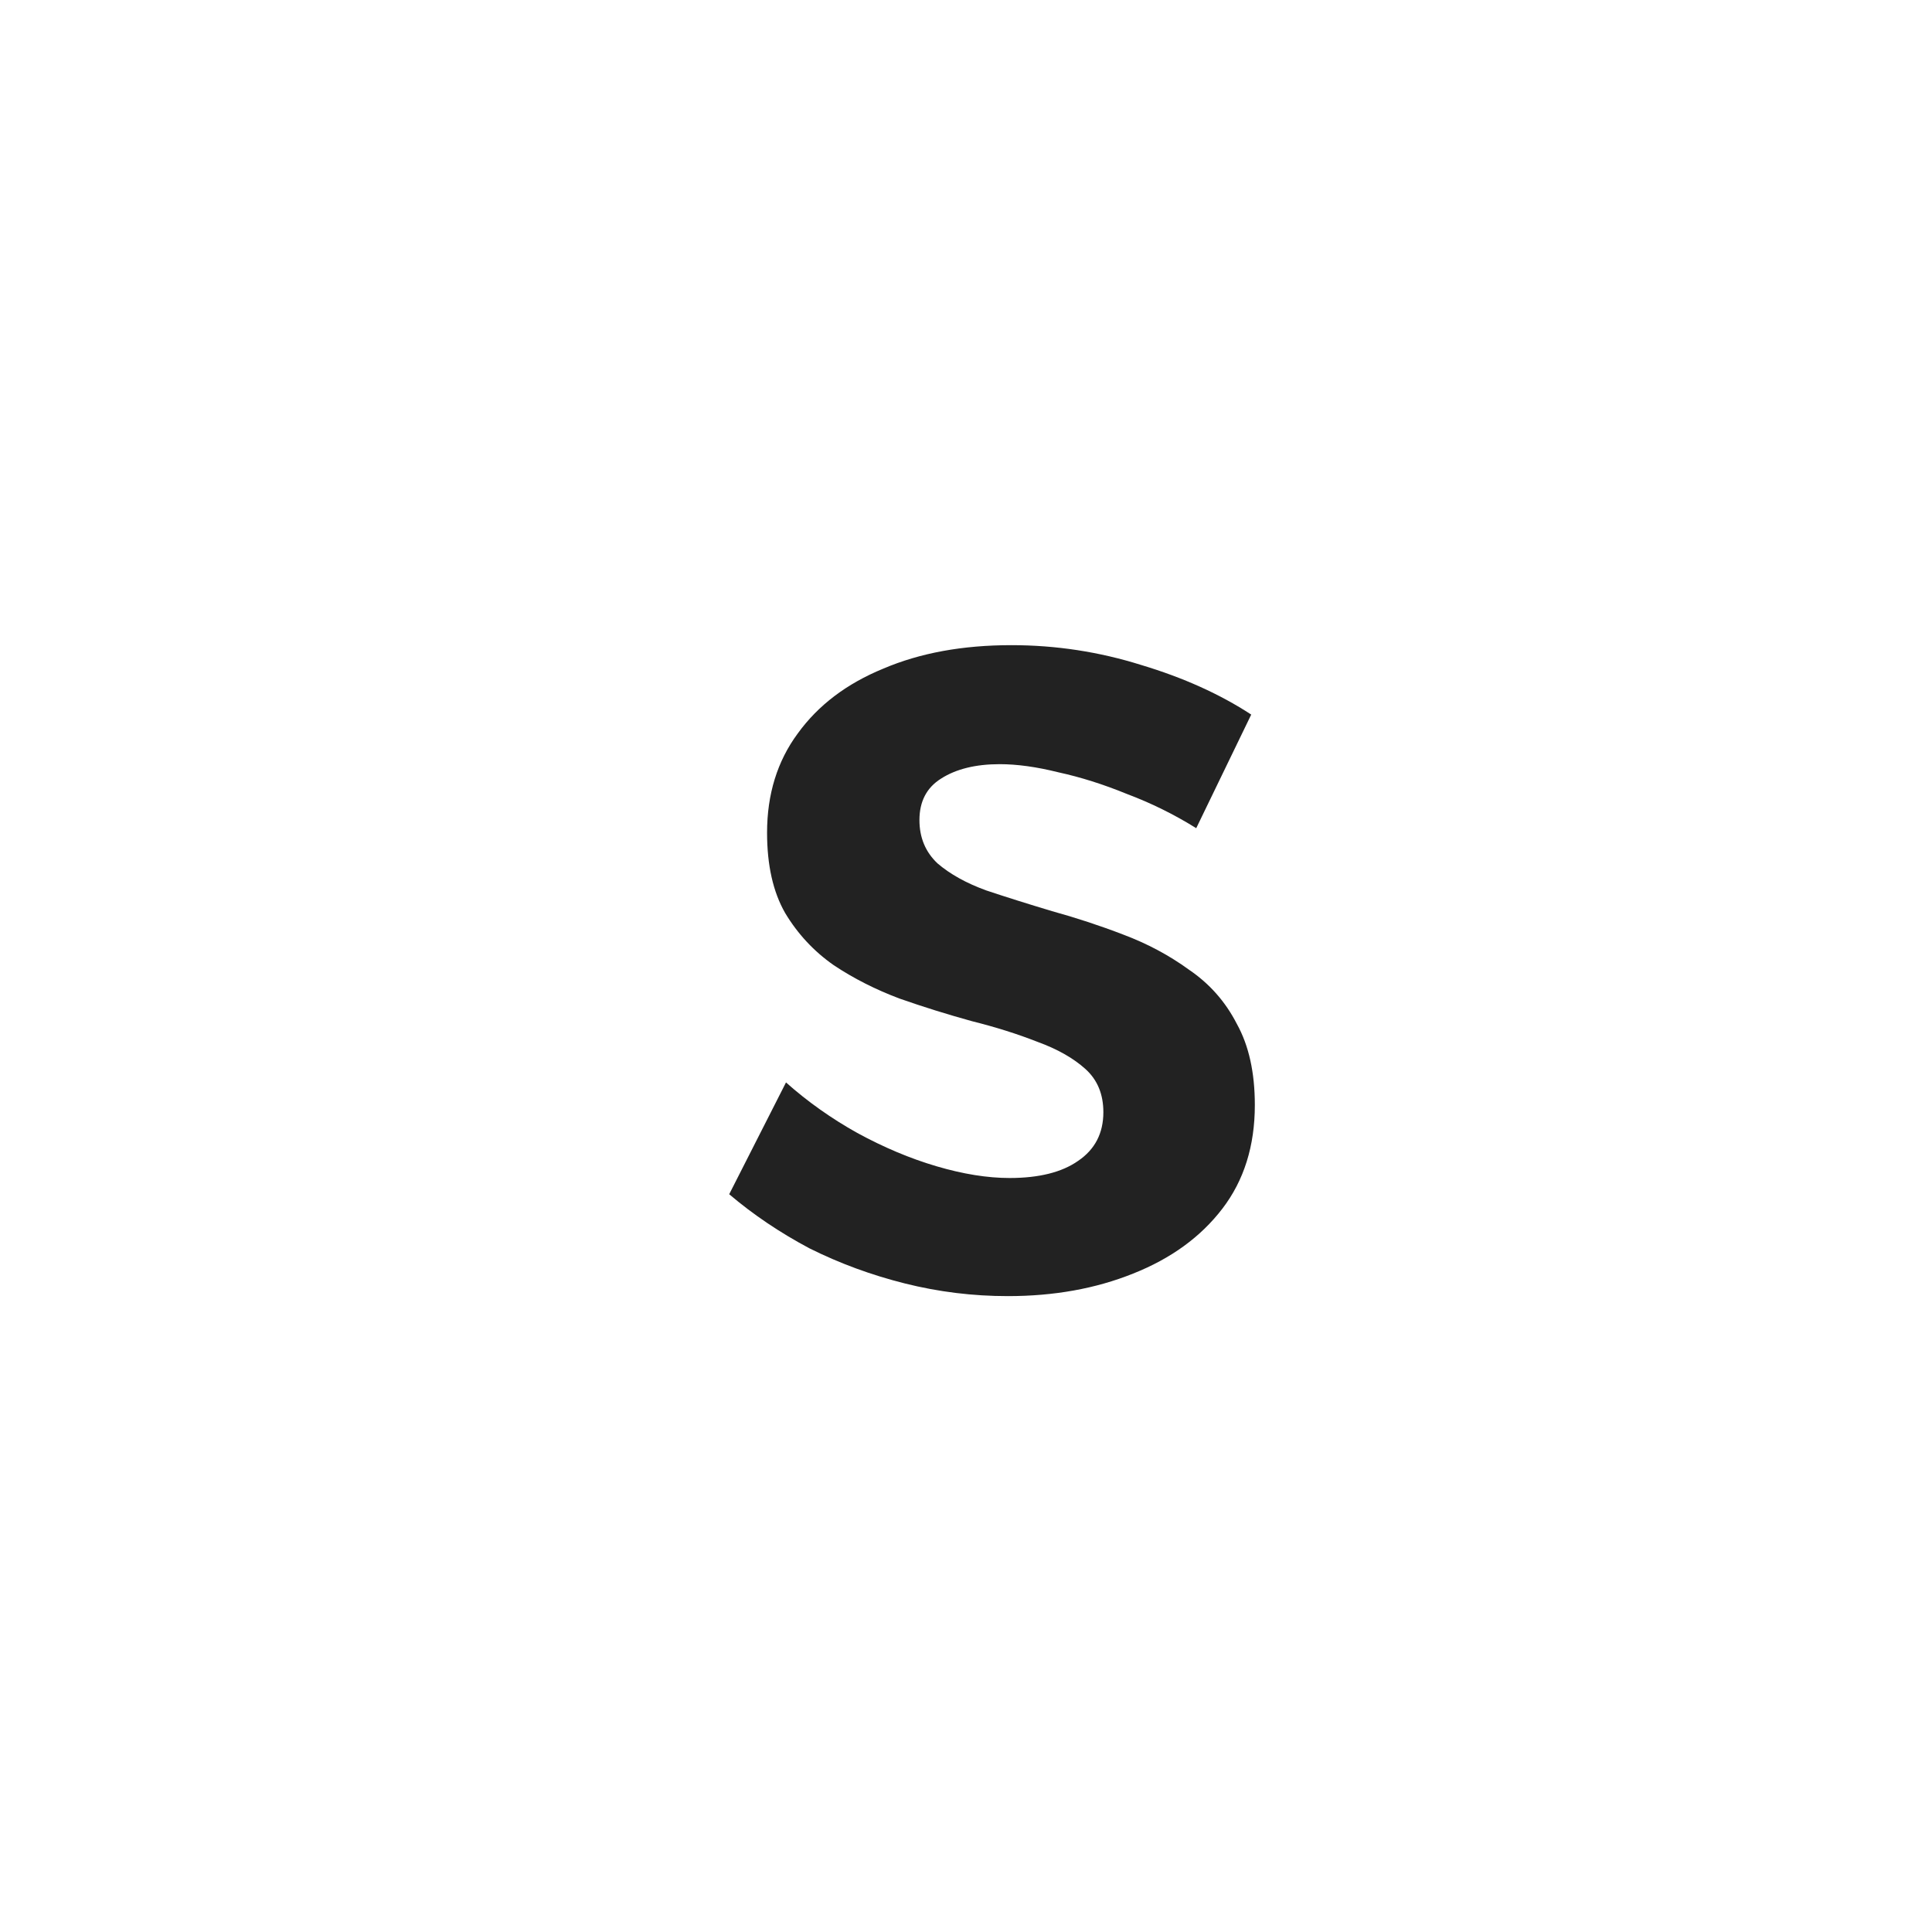 <svg width="30" height="30" viewBox="0 0 30 30" fill="none" xmlns="http://www.w3.org/2000/svg">
<path d="M18.575 12.86C18.23 12.645 17.87 12.468 17.497 12.328C17.133 12.179 16.778 12.067 16.433 11.992C16.097 11.908 15.794 11.866 15.523 11.866C15.15 11.866 14.846 11.941 14.613 12.09C14.389 12.23 14.277 12.445 14.277 12.734C14.277 13.005 14.37 13.229 14.557 13.406C14.753 13.574 15.005 13.714 15.313 13.826C15.621 13.929 15.962 14.036 16.335 14.148C16.708 14.251 17.077 14.372 17.441 14.512C17.814 14.652 18.155 14.834 18.463 15.058C18.78 15.273 19.028 15.553 19.205 15.898C19.392 16.234 19.485 16.654 19.485 17.158C19.485 17.793 19.317 18.329 18.981 18.768C18.645 19.207 18.183 19.543 17.595 19.776C17.016 20.009 16.368 20.126 15.649 20.126C15.108 20.126 14.576 20.061 14.053 19.93C13.53 19.799 13.036 19.617 12.569 19.384C12.112 19.141 11.696 18.861 11.323 18.544L12.205 16.808C12.541 17.107 12.91 17.368 13.311 17.592C13.722 17.816 14.132 17.989 14.543 18.11C14.954 18.231 15.332 18.292 15.677 18.292C16.134 18.292 16.489 18.203 16.741 18.026C17.002 17.849 17.133 17.597 17.133 17.27C17.133 16.99 17.04 16.766 16.853 16.598C16.666 16.43 16.419 16.29 16.111 16.178C15.803 16.057 15.462 15.949 15.089 15.856C14.716 15.753 14.342 15.637 13.969 15.506C13.596 15.366 13.255 15.193 12.947 14.988C12.639 14.773 12.387 14.503 12.191 14.176C12.004 13.849 11.911 13.434 11.911 12.93C11.911 12.333 12.07 11.819 12.387 11.39C12.704 10.951 13.148 10.615 13.717 10.382C14.286 10.139 14.949 10.018 15.705 10.018C16.396 10.018 17.068 10.121 17.721 10.326C18.374 10.522 18.944 10.779 19.429 11.096L18.575 12.86Z" fill="#222222"/>
</svg>
